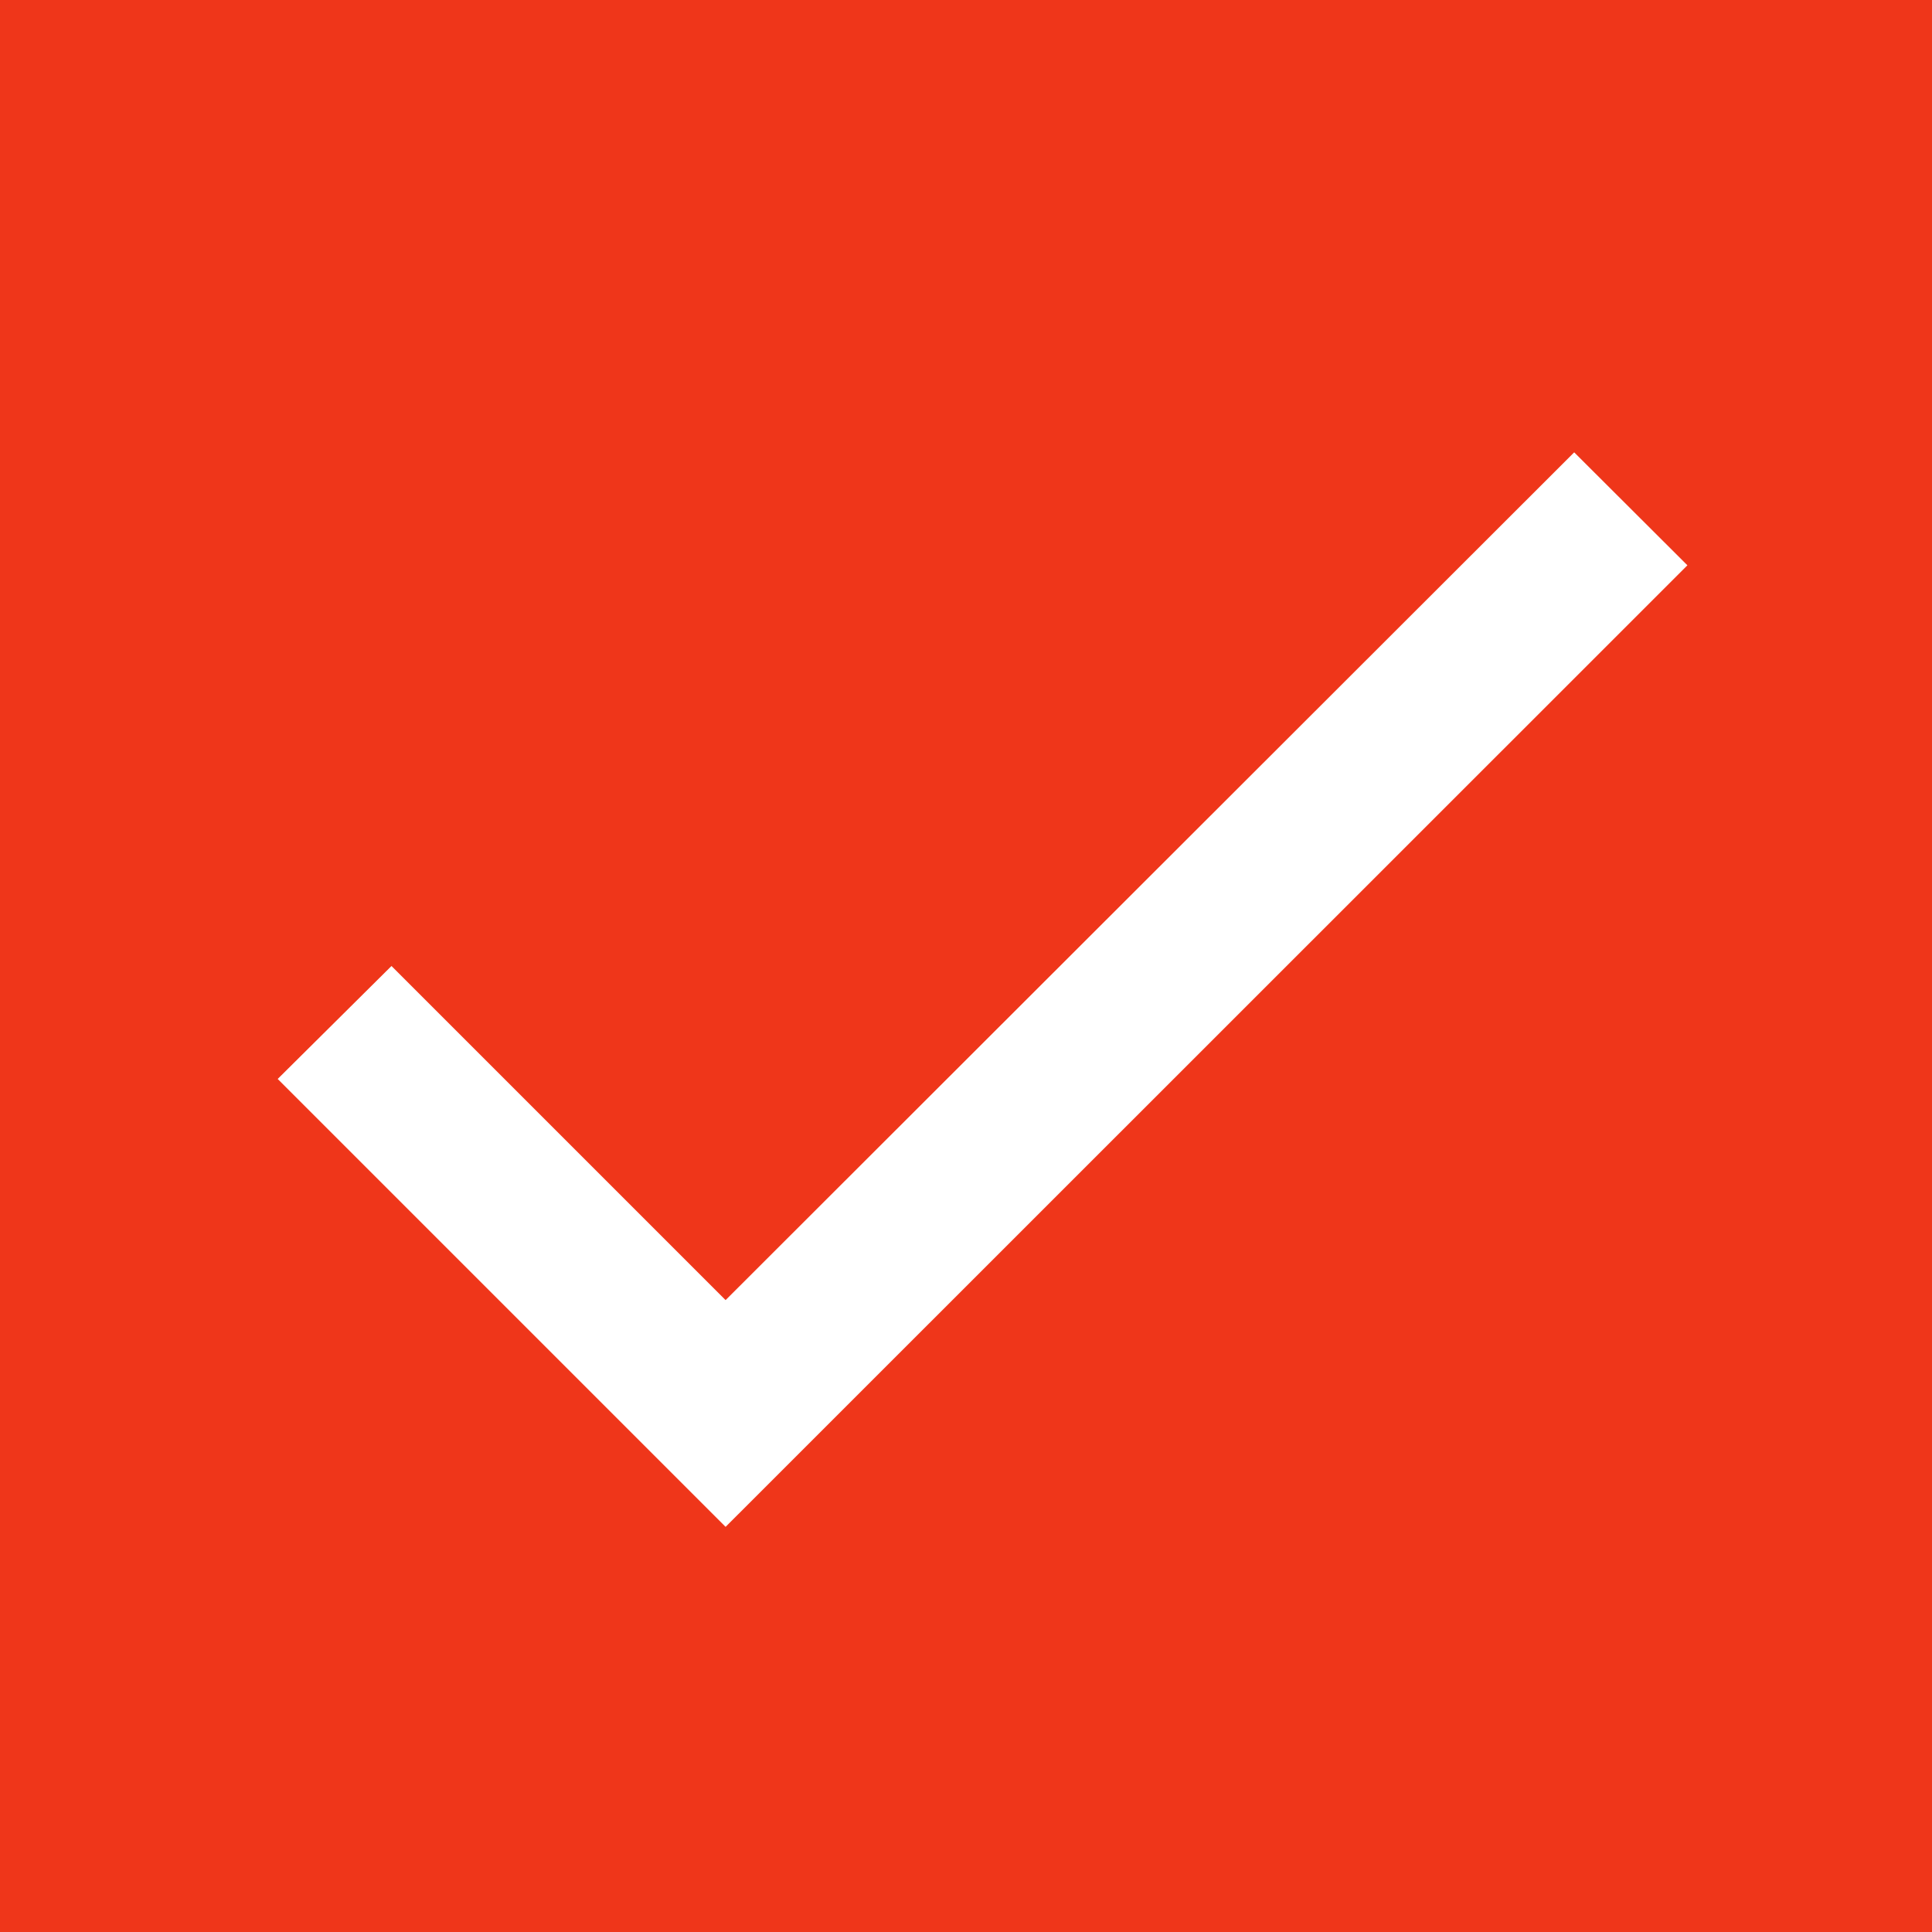 <svg xmlns="http://www.w3.org/2000/svg" width="30" height="30" viewBox="0 0 30 30">
  <g id="Raggruppa_3427" data-name="Raggruppa 3427" transform="translate(-410 -1768)">
    <rect id="Rettangolo_12968" data-name="Rettangolo 12968" width="30" height="30" transform="translate(410 1768)" fill="#ef361a"/>
    <g id="Raggruppa_3426" data-name="Raggruppa 3426" transform="translate(410.069 1768.069)">
      <path id="Tracciato_1847" data-name="Tracciato 1847" d="M0,0H29.862V29.862H0Z" fill="none"/>
      <path id="Tracciato_1848" data-name="Tracciato 1848" d="M10.365,18.754,5.177,13.566,3.41,15.32l6.955,6.955L25.3,7.344,23.542,5.59Z" transform="translate(0.833 1.365)" fill="#fff"/>
    </g>
  </g>
</svg>
